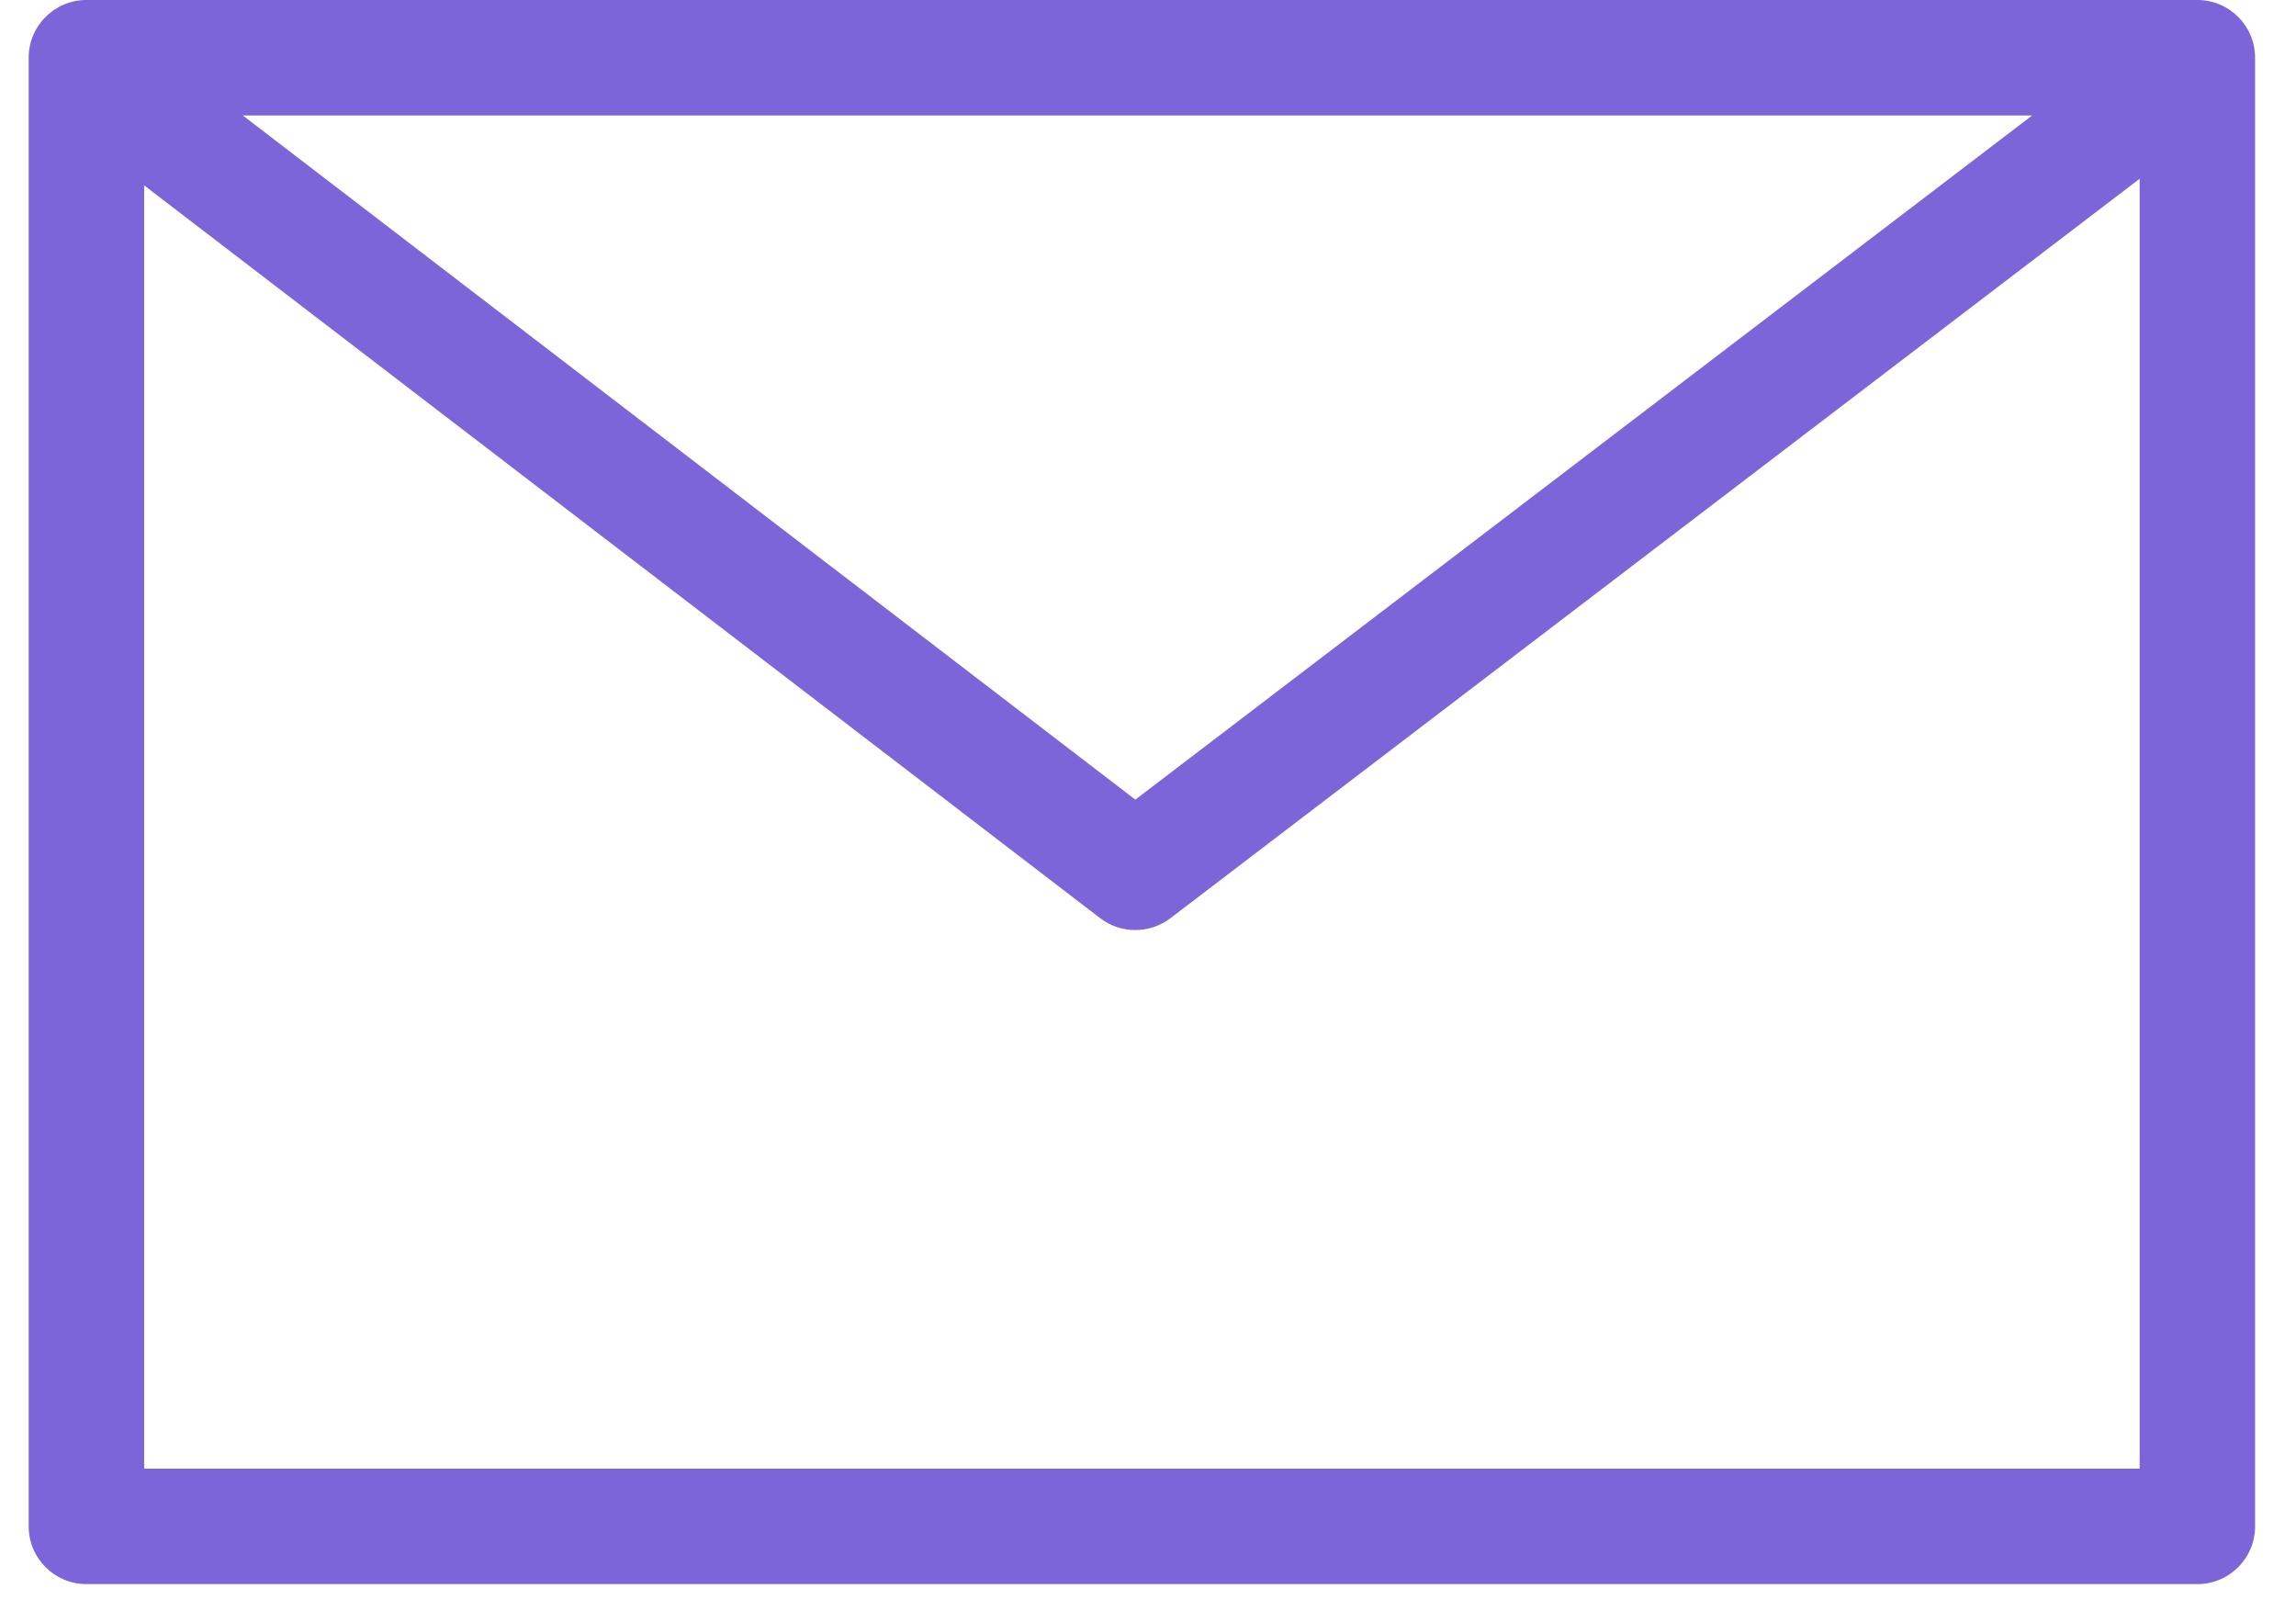 <svg width="33" height="23" viewBox="0 0 33 23" fill="none" xmlns="http://www.w3.org/2000/svg">
<g clip-path="url(#clip0_583_2517)">
<path d="M31.583 22.766H1.242C0.784 22.766 0.412 22.394 0.412 21.936V0.83C0.412 0.372 0.784 0 1.242 0H31.583C32.041 0 32.412 0.372 32.412 0.83V21.936C32.412 22.394 32.041 22.766 31.583 22.766ZM2.072 21.107H30.753V1.66H2.072V21.107Z" fill="#7C65D9"/>
<path d="M16.316 13.366C16.139 13.366 15.961 13.31 15.812 13.195L1.006 1.847C0.643 1.568 0.573 1.047 0.852 0.684C1.131 0.32 1.652 0.25 2.015 0.529L16.318 11.492L30.809 0.438C31.174 0.159 31.694 0.23 31.973 0.594C32.25 0.959 32.18 1.478 31.817 1.757L16.821 13.197C16.671 13.31 16.495 13.366 16.318 13.366H16.316Z" fill="#7C65D9"/>
</g>
<defs>
<clipPath id="clip0_583_2517">
<rect width="32" height="22.766" fill="white" transform="translate(0.412)"/>
</clipPath>
</defs>
</svg>
